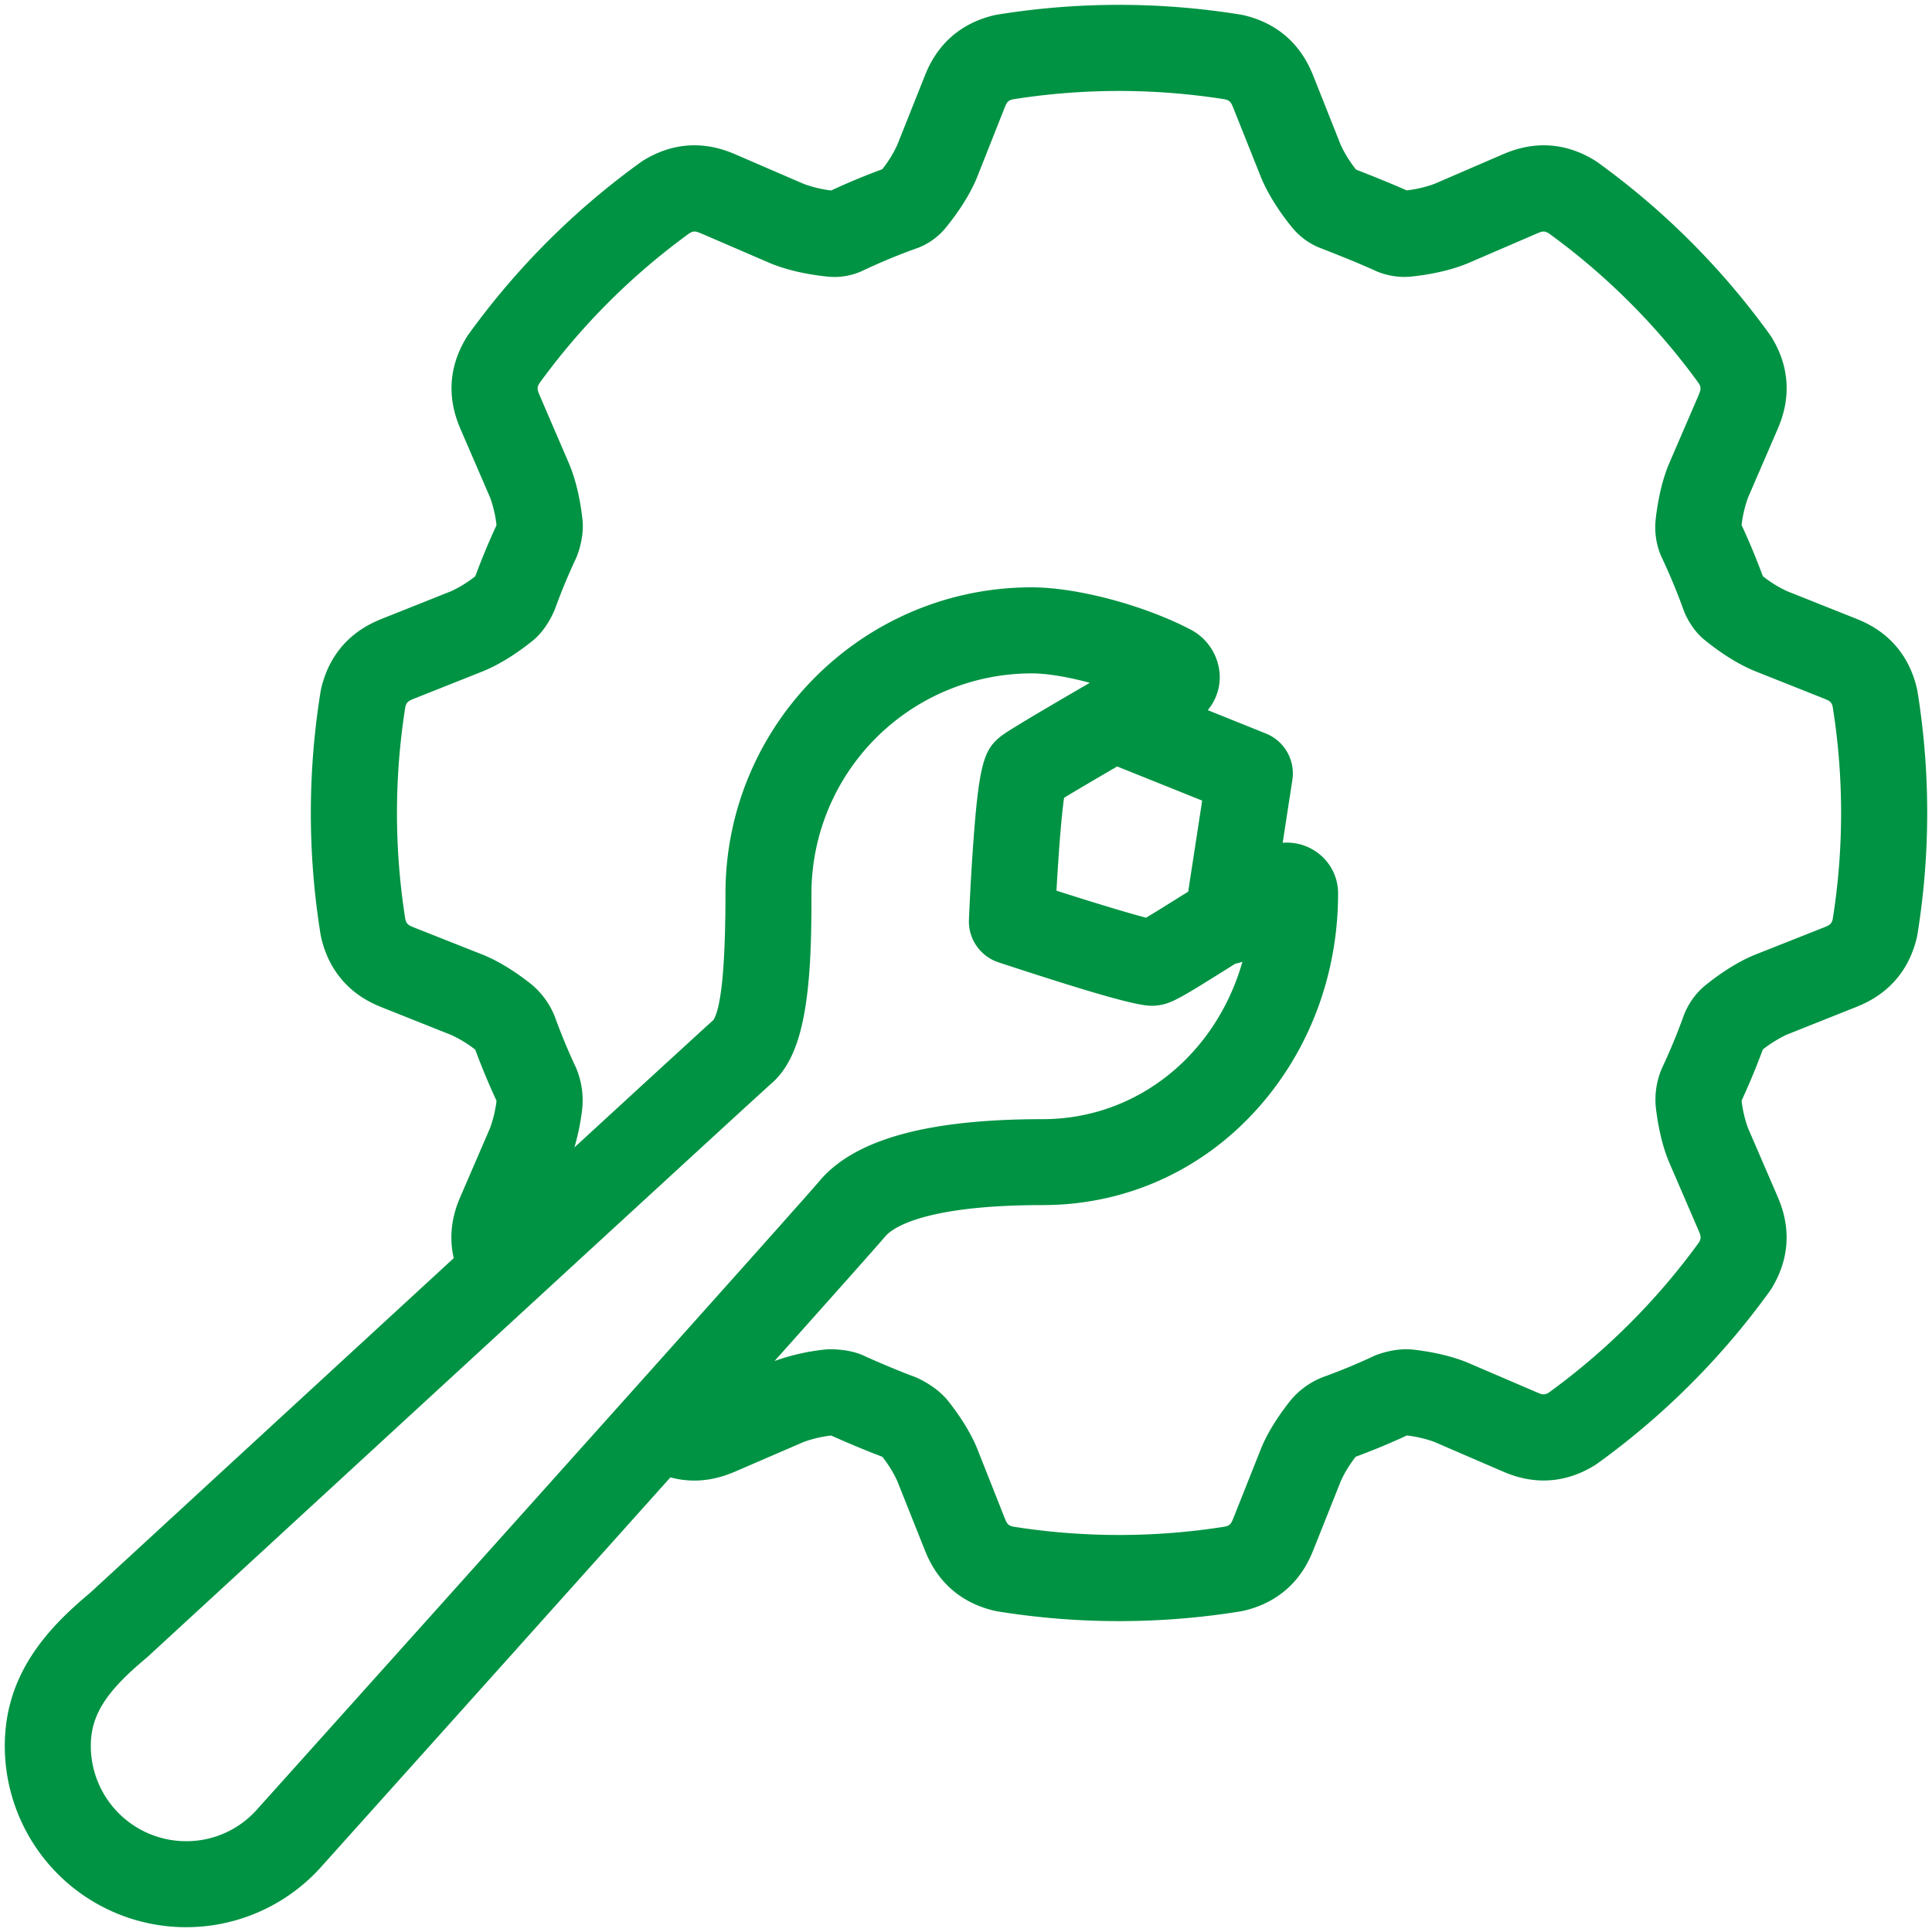 <svg id="Layer_1" data-name="Layer 1" xmlns="http://www.w3.org/2000/svg" viewBox="0 0 1000 1000" fill="#009343"><path d="M992.47,357.86c-.08-.54-.19-1.08-.31-1.61-6.13-26-25.7-33.74-32.14-36.3l-35.13-14a62.62,62.62,0,0,1-12.45-7.71c-3.29-8.95-7-17.84-11-26.47a62.17,62.17,0,0,1,3.36-14.27l15-34.72c2.74-6.35,11.09-25.7-2.94-48.39-.29-.46-.6-.92-.92-1.36a394.75,394.75,0,0,0-89-89c-.44-.32-.9-.63-1.36-.92-22.68-14-42-5.68-48.39-2.94l-34.72,15a62.81,62.81,0,0,1-14.38,3.37c-8.61-3.82-19.67-8.22-26.19-10.76A62.78,62.78,0,0,1,694,75.12L680.05,40c-2.56-6.43-10.34-26-36.3-32.13-.53-.12-1.07-.23-1.61-.31a394.62,394.62,0,0,0-125.86,0c-.54.08-1.08.19-1.62.31C488.7,14,480.92,33.54,478.37,40l-14,35.15a63,63,0,0,1-7.7,12.44c-8.95,3.29-17.82,7-26.48,11A62.59,62.59,0,0,1,416,95.18l-34.73-15c-6.35-2.75-25.7-11.08-48.38,2.94-.47.29-.92.6-1.36.92a394.21,394.21,0,0,0-89,89c-.33.44-.63.9-.92,1.36-14,22.69-5.69,42-2.94,48.39l15,34.72A62.08,62.08,0,0,1,257,271.81c-4,8.66-7.7,17.55-11,26.47A61.93,61.93,0,0,1,233.53,306l-35.14,14c-6.43,2.56-26,10.34-32.13,36.3-.13.53-.23,1.07-.32,1.61a394.62,394.62,0,0,0,0,125.86c.09.54.19,1.08.32,1.62,6.12,26,25.7,33.74,32.13,36.3l35.14,14A63,63,0,0,1,246,543.3c3.29,8.94,7,17.83,11,26.48A62.65,62.65,0,0,1,253.6,584l-15,34.72c-2.08,4.8-7.34,17-3.74,32.49C159.16,720.88,74.69,798.64,46.64,824.46c-21.92,18.28-44.16,42-44.16,79.21a93.86,93.86,0,0,0,162.9,63.57l.19-.21C182.05,948.67,271.21,849.34,347,764.68c16.28,4.43,29.23-1.16,34.21-3.3l34.73-15a61.92,61.92,0,0,1,14.28-3.35c5.39,2.44,17.63,7.7,26.29,10.92l.22.13a62.65,62.65,0,0,1,7.65,12.37l14,35.14c2.55,6.43,10.33,26,36.29,32.13.54.13,1.08.23,1.62.32a394.62,394.62,0,0,0,125.86,0c.54-.09,1.08-.19,1.61-.32,26-6.12,33.74-25.7,36.3-32.12l14-35.15A62.21,62.21,0,0,1,701.72,754c8.95-3.3,17.84-7,26.47-11a61.86,61.86,0,0,1,14.26,3.35l34.73,15c6.36,2.74,25.71,11.08,48.39-3,.46-.29.92-.59,1.36-.92a394.43,394.43,0,0,0,89-89c.32-.45.63-.9.92-1.37,14-22.69,5.68-42,2.94-48.38l-15-34.73a62.11,62.11,0,0,1-3.35-14.26c4-8.66,7.69-17.55,11-26.48a63,63,0,0,1,12.45-7.7l35.13-14c6.44-2.55,26-10.33,32.14-36.29.12-.54.23-1.08.31-1.62a394.62,394.62,0,0,0,0-125.86ZM132.52,937.15A48.8,48.8,0,0,1,96.33,953,49.36,49.36,0,0,1,47,903.67c0-15.75,7.73-28,28.52-45.31.29-.24.58-.49.85-.74,108.39-99.77,315.19-290.06,323.39-297.25.45-.38.88-.78,1.29-1.19,9.5-9.5,14.83-24.79,17.29-49.6C420,492.82,420,475.29,420,462.49A114.08,114.08,0,0,1,534,348.54c8.07,0,19,1.87,30.08,4.88-42.18,24.46-44.95,26.75-46.72,28.23-8.12,6.74-10.73,14.49-13.69,56.13-1.37,19.15-2.12,37.48-2.15,38.25a22.28,22.28,0,0,0,15.29,22.07c71.81,23.65,77.26,22.94,82.5,22.28,6.87-.87,11.56-3.7,35.34-18.59l4.78-3a21.23,21.23,0,0,0,3.65-1c-13.56,47.71-54.18,81.49-103.47,81.49-58.55,0-96,10.11-114.51,30.9l-.64.75C417,620,245.8,811,132.52,937.15ZM611,464c-5.77,3.62-13,8.17-17.82,11-9.2-2.39-27.73-8-46.35-14,1.06-19.19,2.54-38.35,3.92-48.06,5.3-3.21,14.22-8.5,27.49-16.22l44,17.67L615,461.54Zm337.63,11.77c-.72,2.64-1.6,3.07-5,4.44l-35.36,14-.39.16c-10.37,4.35-19.82,11.22-25.91,16.22a37.69,37.69,0,0,0-10.45,15c-3.3,9.19-7.08,18.35-11.25,27.19a41,41,0,0,0-3.27,19.82c.82,7.5,2.65,18.51,6.71,28.44.05.13.11.26.16.38l15.07,34.95c1.47,3.41,1.79,4.33.43,6.71a349.87,349.87,0,0,1-77.77,77.77c-2.38,1.36-3.31,1.05-6.72-.43L759.88,705.4l-.38-.17c-9.81-4-20.69-5.84-28.08-6.67-8.45-.95-17.34,1.91-20.86,3.56-8.46,4-17.2,7.56-26,10.74a41.26,41.26,0,0,0-16.21,11.54c-4.76,5.9-11.31,15-15.49,25l-.15.38-14.06,35.37c-1.37,3.45-1.8,4.33-4.44,5a349.81,349.81,0,0,1-110,0c-2.64-.71-3.07-1.59-4.44-5.05l-14-35.36c-.05-.13-.11-.26-.16-.38-4-9.61-10.29-18.46-14.84-24.21-5.46-6.88-14.19-11.36-18.05-12.77-8.58-3.14-23-9.43-25.07-10.44-6-2.91-13.09-3.54-18-3.57a22,22,0,0,0-2.58.14,112.4,112.4,0,0,0-26.16,5.94c30.82-34.49,53.34-59.79,57.67-64.91,3.66-3.94,19.81-15.79,81.07-15.79,42.2,0,81.24-17.23,109.94-48.53,27.7-30.2,43-70.25,43-112.78A26.08,26.08,0,0,0,679.92,440a26.52,26.52,0,0,0-16-3.77l5-32.51a22.27,22.27,0,0,0-13.71-24.06l-30.08-12.09a26.6,26.6,0,0,0,6.21-17.66,28.1,28.1,0,0,0-15-24C592.06,313.2,557.39,304,534,304c-87.4,0-158.5,71.1-158.5,158.5,0,36.58-2.08,58.57-6.18,65.39-7.21,6.51-35.16,32.15-72,66a119.85,119.85,0,0,0,4.05-20.1,43.41,43.41,0,0,0-3.16-21c-4.09-8.69-7.82-17.67-11.07-26.68a41.84,41.84,0,0,0-12.23-16.74c-5.75-4.57-14.64-10.87-24.3-14.92l-.38-.16-35.37-14c-3.45-1.37-4.32-1.8-5.05-4.44a350.61,350.61,0,0,1,0-110c.73-2.64,1.6-3.07,5.05-4.44l35.37-14.06.38-.16c10-4.2,19.21-10.79,25.14-15.59,7.76-6.26,11.51-16.38,11.67-16.82,3.13-8.61,6.69-17.2,10.61-25.55,1.59-3.4,4.36-12,3.47-20.24-.82-7.49-2.65-18.51-6.72-28.44-.05-.13-.1-.25-.16-.38l-15.07-35c-1.46-3.41-1.78-4.33-.42-6.71a349.87,349.87,0,0,1,77.77-77.77c2.38-1.36,3.3-1,6.71.43l34.94,15.07.39.16c10.53,4.31,22.18,6.12,30.11,6.89a34.72,34.72,0,0,0,17-2.9,309.72,309.72,0,0,1,29.29-12.13,34.65,34.65,0,0,0,14-10.12c5-6.09,11.87-15.53,16.22-25.91l.16-.39,14-35.36c1.37-3.45,1.8-4.33,4.44-5a349.81,349.81,0,0,1,110,0c2.64.72,3.07,1.6,4.45,5.06L652.7,91.79l.15.38c4.21,10,10.8,19.21,15.59,25.14A35.75,35.75,0,0,0,683,128.23c5.71,2.21,20,7.8,29.07,12a37.12,37.12,0,0,0,17.6,3c7.86-.77,19.42-2.59,29.86-6.86l.38-.16,34.94-15.07c3.41-1.47,4.34-1.79,6.72-.43a349.87,349.87,0,0,1,77.77,77.77c1.36,2.38,1,3.3-.43,6.72l-15.07,34.94c0,.13-.11.25-.16.38-4.13,10.09-5.95,21.27-6.76,28.88a37.92,37.92,0,0,0,2.91,18.52c4.3,9.05,8.2,18.42,11.6,27.87,1.23,3.44,4.84,10.5,10.5,15.15,6.1,5,15.54,11.87,25.92,16.22l.39.16,35.36,14.06c3.45,1.37,4.33,1.8,5,4.44a349.81,349.81,0,0,1,0,110Z"/></svg>